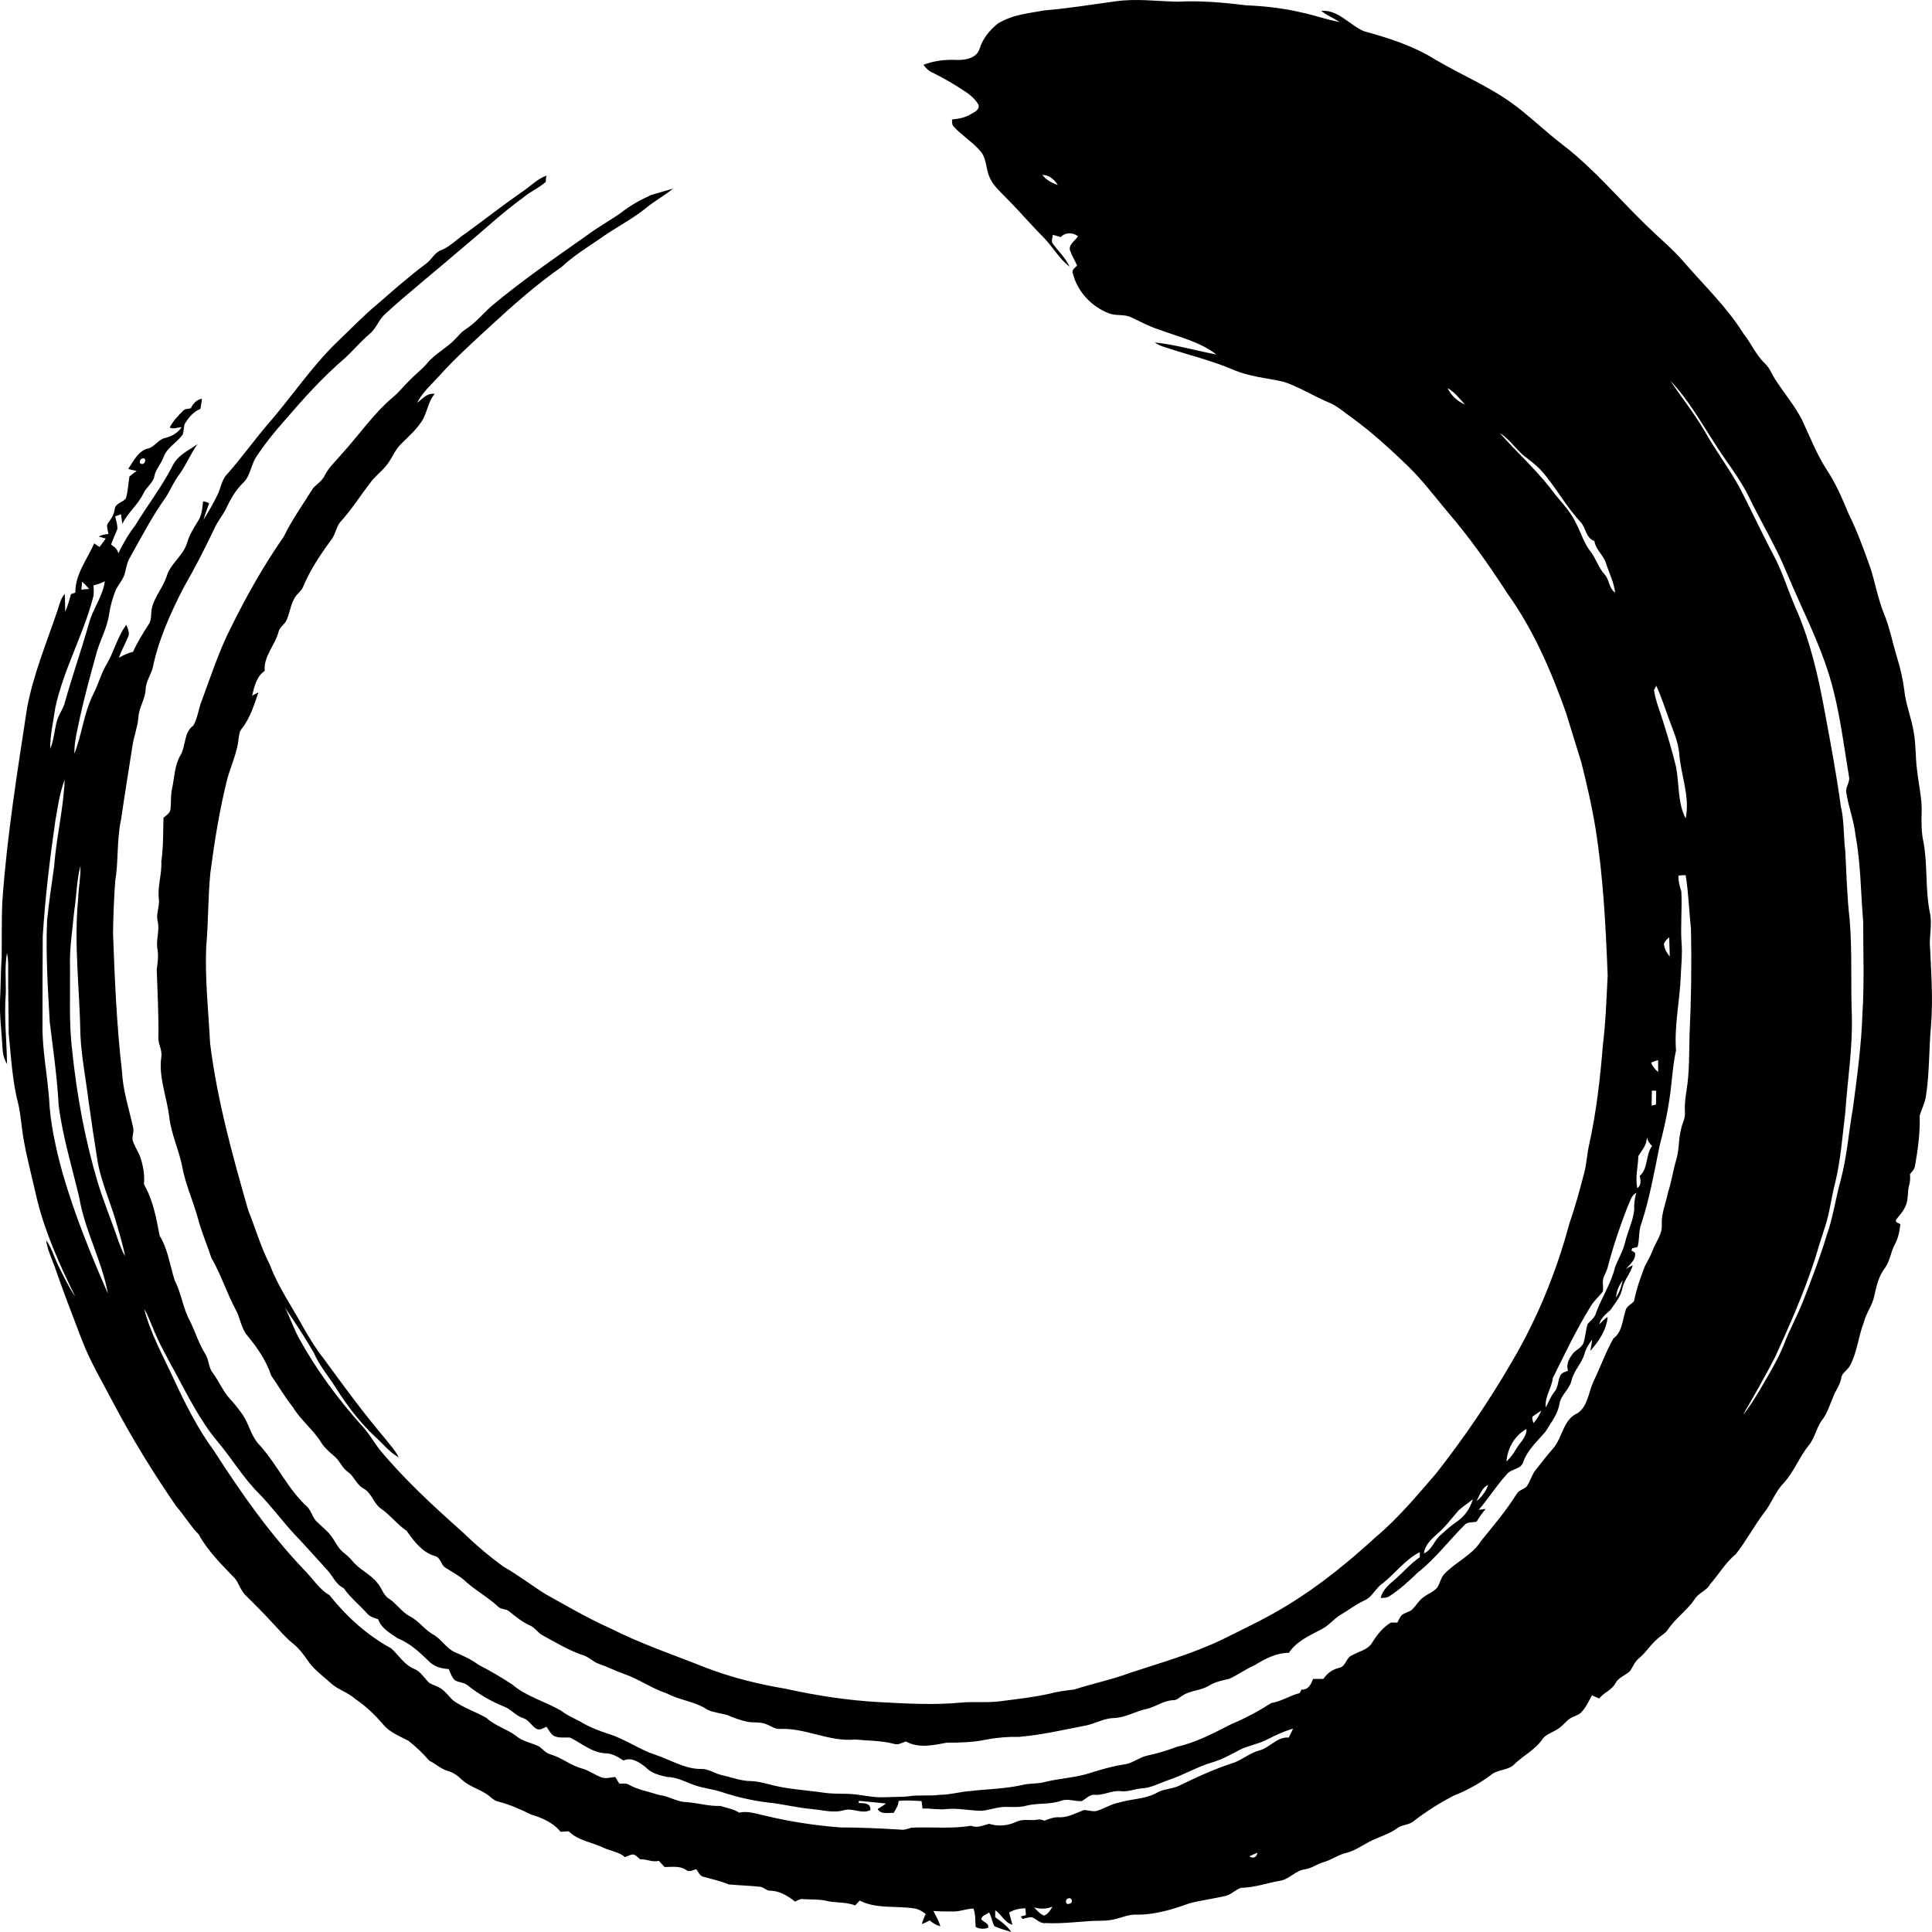 <?xml version="1.0" encoding="UTF-8"?> <svg xmlns="http://www.w3.org/2000/svg" width="8" height="8" viewBox="0 0 8 8" fill="none"><path d="M4.325 0.043C4.422 0.035 4.519 0.019 4.615 0.006C4.701 -0.007 4.788 0.005 4.874 0.007C4.97 0.002 5.064 0.01 5.159 0.022C5.237 0.025 5.315 0.034 5.391 0.052C5.443 0.063 5.495 0.082 5.547 0.091C5.523 0.075 5.494 0.064 5.471 0.045C5.541 0.039 5.587 0.103 5.647 0.129C5.748 0.157 5.851 0.189 5.942 0.246C6.055 0.313 6.177 0.362 6.282 0.443C6.348 0.494 6.408 0.552 6.474 0.602C6.601 0.7 6.705 0.825 6.82 0.936C6.87 0.985 6.924 1.029 6.97 1.082C7.054 1.18 7.15 1.27 7.219 1.381C7.251 1.421 7.271 1.47 7.308 1.505C7.33 1.525 7.339 1.556 7.356 1.579C7.391 1.632 7.432 1.681 7.461 1.737C7.494 1.807 7.522 1.88 7.564 1.945C7.602 2.002 7.629 2.066 7.655 2.128C7.69 2.199 7.717 2.273 7.744 2.349C7.765 2.413 7.776 2.479 7.801 2.541C7.826 2.601 7.837 2.664 7.856 2.725C7.869 2.767 7.879 2.811 7.885 2.856C7.891 2.918 7.916 2.975 7.925 3.036C7.934 3.087 7.931 3.137 7.938 3.187C7.944 3.248 7.96 3.308 7.957 3.369C7.956 3.407 7.956 3.446 7.964 3.483C7.983 3.582 7.971 3.685 7.992 3.783C8 3.824 7.991 3.865 7.991 3.906C7.996 4.019 8.005 4.133 7.996 4.245C7.987 4.343 7.99 4.441 7.975 4.538C7.971 4.567 7.957 4.592 7.949 4.62C7.951 4.689 7.942 4.758 7.93 4.825C7.929 4.84 7.918 4.851 7.909 4.861C7.91 4.877 7.91 4.893 7.905 4.909C7.897 4.938 7.904 4.971 7.888 4.999C7.879 5.019 7.864 5.033 7.851 5.051C7.847 5.063 7.862 5.064 7.869 5.069C7.866 5.098 7.86 5.127 7.846 5.153C7.829 5.184 7.826 5.223 7.804 5.252C7.779 5.285 7.77 5.326 7.761 5.366C7.753 5.406 7.726 5.439 7.717 5.478C7.694 5.537 7.69 5.602 7.659 5.657C7.648 5.676 7.626 5.685 7.624 5.708C7.618 5.737 7.6 5.759 7.59 5.786C7.577 5.816 7.568 5.848 7.548 5.876C7.522 5.907 7.517 5.951 7.491 5.983C7.451 6.032 7.429 6.094 7.386 6.141C7.351 6.176 7.336 6.225 7.304 6.265C7.263 6.319 7.23 6.382 7.188 6.435C7.146 6.469 7.118 6.518 7.082 6.559C7.067 6.588 7.032 6.595 7.016 6.624C6.984 6.67 6.936 6.702 6.905 6.75C6.893 6.766 6.875 6.774 6.861 6.788C6.833 6.812 6.814 6.845 6.785 6.868C6.768 6.882 6.762 6.903 6.748 6.921C6.729 6.938 6.702 6.946 6.689 6.97C6.674 6.999 6.641 7.008 6.622 7.033C6.611 7.029 6.602 7.024 6.592 7.02C6.578 7.045 6.566 7.073 6.544 7.094C6.528 7.106 6.506 7.109 6.492 7.123C6.476 7.138 6.462 7.154 6.443 7.164C6.425 7.175 6.401 7.182 6.388 7.2C6.358 7.245 6.309 7.268 6.271 7.305C6.244 7.333 6.2 7.325 6.171 7.352C6.123 7.387 6.072 7.415 6.018 7.436C5.961 7.466 5.905 7.501 5.855 7.54C5.835 7.558 5.807 7.554 5.786 7.57C5.76 7.589 5.729 7.6 5.699 7.613C5.656 7.629 5.621 7.66 5.577 7.672C5.542 7.679 5.513 7.702 5.48 7.711C5.454 7.718 5.432 7.736 5.406 7.74C5.367 7.744 5.341 7.779 5.305 7.787C5.25 7.796 5.197 7.816 5.14 7.817C5.118 7.823 5.102 7.842 5.08 7.849C5.029 7.862 4.976 7.868 4.926 7.881C4.854 7.907 4.779 7.93 4.701 7.928C4.67 7.928 4.641 7.942 4.612 7.948C4.578 7.956 4.544 7.952 4.51 7.955C4.451 7.959 4.39 7.966 4.33 7.963C4.308 7.967 4.292 7.946 4.273 7.939C4.26 7.938 4.247 7.943 4.234 7.946C4.233 7.943 4.229 7.939 4.226 7.936C4.231 7.935 4.243 7.931 4.248 7.93C4.247 7.921 4.247 7.911 4.246 7.902C4.222 7.902 4.2 7.907 4.179 7.919C4.182 7.936 4.188 7.952 4.192 7.97C4.161 7.962 4.147 7.927 4.121 7.91C4.121 7.919 4.121 7.928 4.121 7.939C4.146 7.956 4.17 7.975 4.188 8C4.165 7.993 4.142 7.987 4.118 7.976C4.107 7.959 4.107 7.936 4.095 7.919C4.086 7.928 4.063 7.931 4.064 7.948C4.073 7.96 4.098 7.964 4.091 7.983C4.074 7.988 4.056 7.988 4.04 7.979C4.038 7.954 4.04 7.927 4.031 7.903C4.002 7.903 3.972 7.917 3.942 7.915C3.916 7.915 3.891 7.915 3.865 7.913C3.876 7.934 3.887 7.954 3.894 7.976C3.877 7.972 3.863 7.964 3.85 7.952C3.839 7.958 3.829 7.963 3.817 7.967C3.821 7.952 3.828 7.938 3.833 7.925C3.819 7.915 3.806 7.906 3.789 7.903C3.713 7.89 3.63 7.906 3.56 7.87C3.554 7.877 3.547 7.883 3.541 7.89C3.501 7.874 3.458 7.881 3.418 7.87C3.389 7.864 3.358 7.866 3.328 7.864C3.315 7.861 3.303 7.869 3.292 7.874C3.262 7.85 3.225 7.828 3.187 7.829C3.174 7.828 3.163 7.816 3.15 7.813C3.106 7.808 3.061 7.807 3.017 7.803C2.983 7.788 2.946 7.781 2.911 7.771C2.897 7.767 2.892 7.751 2.883 7.74C2.87 7.743 2.854 7.754 2.841 7.743C2.815 7.725 2.782 7.731 2.752 7.731C2.744 7.722 2.736 7.714 2.728 7.705C2.702 7.713 2.676 7.697 2.651 7.699C2.64 7.691 2.631 7.678 2.618 7.679C2.608 7.681 2.599 7.686 2.588 7.69C2.564 7.669 2.531 7.665 2.503 7.653C2.453 7.628 2.395 7.623 2.355 7.583C2.343 7.584 2.333 7.584 2.321 7.585C2.291 7.547 2.244 7.527 2.2 7.514C2.157 7.493 2.113 7.473 2.067 7.461C2.044 7.457 2.03 7.438 2.012 7.427C1.98 7.407 1.942 7.396 1.913 7.37C1.897 7.354 1.877 7.339 1.854 7.333C1.825 7.325 1.804 7.303 1.778 7.291C1.752 7.261 1.723 7.233 1.691 7.208C1.655 7.189 1.614 7.174 1.586 7.14C1.553 7.101 1.514 7.064 1.471 7.035C1.44 7.007 1.397 6.996 1.367 6.967C1.338 6.941 1.307 6.918 1.283 6.888C1.262 6.858 1.242 6.829 1.215 6.807C1.184 6.783 1.159 6.752 1.133 6.725C1.095 6.684 1.056 6.644 1.015 6.604C0.996 6.584 0.989 6.555 0.971 6.534C0.917 6.478 0.861 6.423 0.823 6.354C0.788 6.318 0.762 6.274 0.729 6.236C0.634 6.098 0.546 5.955 0.468 5.807C0.422 5.719 0.372 5.636 0.337 5.543C0.299 5.444 0.261 5.345 0.226 5.244C0.213 5.208 0.196 5.174 0.191 5.135C0.215 5.169 0.225 5.208 0.243 5.244C0.264 5.286 0.285 5.33 0.312 5.37C0.25 5.243 0.19 5.112 0.155 4.973C0.135 4.884 0.111 4.796 0.096 4.708C0.089 4.664 0.086 4.62 0.077 4.577C0.051 4.48 0.046 4.378 0.036 4.279C0.036 4.19 0.033 4.102 0.034 4.014C0.034 3.991 0.034 3.969 0.029 3.946C0.019 4 0.025 4.057 0.024 4.113C0.016 4.211 0.028 4.308 0.029 4.406C0.016 4.384 0.011 4.361 0.01 4.335C0.007 4.272 -0.002 4.21 0 4.146C0.003 4.085 0.003 4.024 0.007 3.963C0.008 3.885 0.006 3.807 0.01 3.728C0.029 3.46 0.072 3.195 0.112 2.932C0.138 2.793 0.193 2.661 0.238 2.528C0.246 2.504 0.251 2.479 0.268 2.459C0.27 2.484 0.269 2.509 0.27 2.533C0.281 2.509 0.287 2.484 0.294 2.46C0.299 2.459 0.308 2.455 0.312 2.454C0.311 2.377 0.361 2.317 0.39 2.25C0.398 2.255 0.404 2.26 0.412 2.265C0.421 2.254 0.429 2.242 0.438 2.23C0.431 2.228 0.417 2.224 0.409 2.222C0.421 2.214 0.435 2.213 0.449 2.211C0.447 2.195 0.438 2.178 0.448 2.165C0.461 2.148 0.473 2.129 0.475 2.107C0.479 2.083 0.508 2.081 0.521 2.064C0.53 2.035 0.531 2.003 0.536 1.973C0.546 1.965 0.556 1.957 0.566 1.95C0.555 1.948 0.543 1.945 0.531 1.942C0.553 1.908 0.575 1.863 0.618 1.856C0.643 1.846 0.658 1.818 0.686 1.813C0.712 1.806 0.736 1.793 0.752 1.769C0.735 1.769 0.717 1.779 0.703 1.77C0.716 1.744 0.736 1.723 0.756 1.703C0.765 1.692 0.778 1.693 0.79 1.691C0.799 1.671 0.814 1.655 0.836 1.651C0.835 1.666 0.832 1.679 0.83 1.693C0.8 1.705 0.78 1.73 0.764 1.757C0.761 1.77 0.761 1.785 0.757 1.798C0.735 1.832 0.693 1.851 0.678 1.891C0.668 1.921 0.642 1.945 0.638 1.978C0.629 2.003 0.605 2.019 0.594 2.043C0.571 2.091 0.529 2.122 0.507 2.169C0.504 2.156 0.503 2.142 0.501 2.129C0.494 2.132 0.485 2.136 0.477 2.138C0.481 2.156 0.487 2.174 0.486 2.191C0.477 2.213 0.468 2.232 0.46 2.255C0.473 2.264 0.486 2.273 0.49 2.291C0.51 2.25 0.533 2.21 0.561 2.174C0.61 2.093 0.669 2.017 0.713 1.932C0.734 1.885 0.78 1.866 0.818 1.839C0.788 1.88 0.77 1.928 0.74 1.968C0.718 1.997 0.705 2.031 0.686 2.06C0.63 2.138 0.586 2.223 0.539 2.307C0.527 2.326 0.523 2.349 0.518 2.37C0.512 2.398 0.491 2.418 0.479 2.444C0.466 2.477 0.456 2.512 0.451 2.548C0.442 2.605 0.412 2.655 0.398 2.71C0.374 2.797 0.35 2.884 0.331 2.971C0.321 3.02 0.307 3.071 0.308 3.121C0.339 3.042 0.347 2.954 0.385 2.877C0.407 2.835 0.418 2.789 0.443 2.748C0.473 2.696 0.487 2.635 0.523 2.587C0.529 2.603 0.539 2.622 0.53 2.638C0.518 2.667 0.503 2.693 0.492 2.724C0.51 2.713 0.53 2.704 0.551 2.699C0.569 2.659 0.592 2.622 0.616 2.585C0.63 2.565 0.623 2.537 0.63 2.514C0.642 2.468 0.675 2.432 0.69 2.387C0.705 2.334 0.757 2.303 0.774 2.25C0.784 2.215 0.802 2.186 0.821 2.156C0.836 2.132 0.838 2.104 0.841 2.076C0.851 2.077 0.858 2.08 0.866 2.084C0.858 2.107 0.849 2.129 0.843 2.152C0.863 2.119 0.884 2.084 0.901 2.048C0.915 2.02 0.918 1.986 0.94 1.964C0.998 1.899 1.049 1.827 1.106 1.76C1.205 1.647 1.288 1.521 1.394 1.418C1.45 1.365 1.503 1.309 1.563 1.259C1.629 1.202 1.694 1.144 1.764 1.092C1.788 1.075 1.8 1.044 1.829 1.035C1.867 1.019 1.895 0.987 1.93 0.965C2.008 0.908 2.082 0.85 2.161 0.795C2.195 0.773 2.224 0.741 2.263 0.727C2.261 0.733 2.26 0.746 2.26 0.753C2.233 0.778 2.196 0.793 2.168 0.817C2.078 0.882 1.998 0.958 1.912 1.029C1.807 1.12 1.698 1.206 1.595 1.3C1.568 1.323 1.559 1.36 1.531 1.382C1.494 1.414 1.463 1.451 1.427 1.484C1.336 1.562 1.255 1.652 1.178 1.742C1.135 1.79 1.095 1.84 1.059 1.895C1.039 1.928 1.036 1.971 1.008 1.998C0.979 2.026 0.958 2.06 0.941 2.096C0.927 2.129 0.901 2.157 0.887 2.19C0.848 2.272 0.806 2.354 0.761 2.432C0.706 2.538 0.656 2.65 0.632 2.767C0.623 2.797 0.604 2.823 0.603 2.855C0.601 2.896 0.575 2.93 0.573 2.971C0.57 3.01 0.555 3.047 0.549 3.085C0.533 3.189 0.516 3.292 0.501 3.395C0.483 3.479 0.491 3.565 0.477 3.649C0.472 3.721 0.469 3.792 0.468 3.864C0.475 4.055 0.483 4.245 0.505 4.436C0.509 4.516 0.534 4.591 0.551 4.668C0.556 4.685 0.547 4.702 0.549 4.72C0.555 4.743 0.569 4.763 0.579 4.786C0.592 4.823 0.6 4.863 0.596 4.904C0.634 4.969 0.647 5.044 0.661 5.117C0.695 5.172 0.704 5.24 0.723 5.301C0.751 5.354 0.757 5.416 0.786 5.469C0.809 5.515 0.823 5.564 0.851 5.608C0.866 5.632 0.863 5.664 0.882 5.686C0.905 5.718 0.921 5.755 0.945 5.784C0.97 5.812 0.995 5.841 1.014 5.873C1.034 5.91 1.045 5.954 1.075 5.984C1.148 6.064 1.192 6.167 1.272 6.239C1.29 6.257 1.294 6.286 1.314 6.303C1.333 6.322 1.355 6.338 1.371 6.36C1.388 6.382 1.398 6.408 1.42 6.427C1.433 6.437 1.447 6.449 1.458 6.462C1.488 6.5 1.533 6.517 1.562 6.554C1.581 6.574 1.586 6.605 1.611 6.62C1.643 6.641 1.664 6.676 1.699 6.694C1.736 6.713 1.759 6.75 1.797 6.77C1.83 6.79 1.85 6.828 1.887 6.843C1.921 6.857 1.954 6.873 1.982 6.894C2.03 6.918 2.076 6.946 2.121 6.975C2.179 7.025 2.257 7.045 2.324 7.084C2.352 7.106 2.386 7.118 2.417 7.137C2.449 7.155 2.484 7.168 2.521 7.18C2.588 7.201 2.647 7.244 2.713 7.266C2.775 7.286 2.835 7.325 2.902 7.325C2.932 7.323 2.958 7.343 2.987 7.35C3.026 7.358 3.065 7.374 3.105 7.375C3.132 7.375 3.159 7.382 3.187 7.389C3.259 7.409 3.336 7.412 3.41 7.423C3.443 7.428 3.477 7.427 3.51 7.428C3.562 7.429 3.612 7.445 3.664 7.442C3.702 7.44 3.741 7.442 3.778 7.436C3.816 7.433 3.854 7.437 3.89 7.432C3.934 7.432 3.976 7.419 4.02 7.416C4.091 7.408 4.164 7.407 4.234 7.391C4.262 7.384 4.292 7.387 4.322 7.38C4.387 7.363 4.454 7.362 4.519 7.34C4.563 7.326 4.609 7.313 4.656 7.306C4.691 7.301 4.718 7.276 4.753 7.269C4.794 7.26 4.835 7.248 4.874 7.233C4.953 7.215 5.027 7.176 5.099 7.139C5.157 7.115 5.212 7.085 5.264 7.052C5.306 7.045 5.341 7.021 5.381 7.011C5.384 7.007 5.388 7 5.389 6.996C5.416 6.999 5.429 6.975 5.437 6.952C5.451 6.952 5.465 6.952 5.48 6.952C5.495 6.929 5.517 6.913 5.545 6.906C5.573 6.901 5.573 6.864 5.599 6.854C5.628 6.837 5.665 6.832 5.683 6.8C5.703 6.768 5.726 6.739 5.759 6.719C5.768 6.718 5.777 6.719 5.786 6.719C5.791 6.709 5.796 6.698 5.803 6.689C5.815 6.678 5.833 6.676 5.846 6.666C5.864 6.649 5.876 6.625 5.898 6.611C5.914 6.599 5.937 6.591 5.951 6.574C5.964 6.555 5.966 6.531 5.983 6.515C6.031 6.466 6.097 6.439 6.134 6.379C6.184 6.318 6.236 6.256 6.279 6.188C6.287 6.171 6.308 6.168 6.321 6.156C6.335 6.137 6.341 6.113 6.354 6.093C6.38 6.061 6.404 6.028 6.431 5.998C6.47 5.953 6.473 5.877 6.532 5.852C6.575 5.823 6.578 5.764 6.598 5.721C6.627 5.661 6.649 5.598 6.681 5.542C6.718 5.515 6.718 5.466 6.731 5.427C6.735 5.408 6.754 5.402 6.766 5.388C6.776 5.338 6.793 5.29 6.811 5.243C6.823 5.221 6.835 5.199 6.844 5.176C6.857 5.141 6.884 5.11 6.881 5.071C6.879 5.024 6.898 4.982 6.907 4.937C6.922 4.892 6.928 4.844 6.942 4.799C6.954 4.757 6.95 4.713 6.962 4.671C6.967 4.649 6.979 4.629 6.977 4.607C6.975 4.575 6.979 4.543 6.984 4.512C6.996 4.437 6.994 4.361 6.996 4.286C7.003 4.139 7.005 3.992 7.002 3.847C6.994 3.773 6.992 3.698 6.98 3.624C6.97 3.624 6.96 3.624 6.95 3.626C6.949 3.648 6.955 3.669 6.962 3.691C6.966 3.762 6.958 3.834 6.963 3.904C6.967 3.947 6.962 3.99 6.96 4.034C6.957 4.139 6.932 4.244 6.94 4.35C6.924 4.422 6.923 4.496 6.91 4.569C6.901 4.628 6.887 4.686 6.872 4.745C6.85 4.852 6.831 4.961 6.797 5.065C6.784 5.097 6.79 5.131 6.781 5.163C6.774 5.166 6.766 5.167 6.758 5.169C6.758 5.171 6.757 5.176 6.755 5.178C6.759 5.18 6.766 5.184 6.77 5.187C6.776 5.216 6.748 5.236 6.731 5.256C6.74 5.249 6.75 5.244 6.761 5.239C6.752 5.273 6.726 5.298 6.718 5.334C6.711 5.37 6.688 5.396 6.668 5.425C6.649 5.441 6.628 5.459 6.622 5.484C6.633 5.473 6.644 5.461 6.657 5.453C6.652 5.508 6.62 5.554 6.585 5.594C6.588 5.578 6.591 5.563 6.593 5.547C6.579 5.564 6.567 5.584 6.561 5.606C6.55 5.645 6.518 5.674 6.508 5.714C6.5 5.753 6.463 5.775 6.457 5.815C6.449 5.859 6.421 5.892 6.399 5.929C6.366 5.967 6.326 6.003 6.308 6.052C6.3 6.085 6.257 6.081 6.239 6.105C6.197 6.151 6.164 6.204 6.123 6.252C6.133 6.251 6.142 6.249 6.152 6.248C6.138 6.264 6.126 6.282 6.114 6.301C6.097 6.305 6.075 6.301 6.064 6.315C5.999 6.38 5.942 6.456 5.869 6.513C5.833 6.548 5.796 6.582 5.754 6.609C5.743 6.617 5.73 6.616 5.717 6.617C5.725 6.582 5.754 6.559 5.78 6.537C5.813 6.507 5.843 6.473 5.879 6.448C5.879 6.443 5.879 6.432 5.879 6.427C5.82 6.457 5.778 6.514 5.726 6.556C5.696 6.575 5.683 6.613 5.65 6.627C5.613 6.644 5.582 6.669 5.547 6.689C5.521 6.706 5.502 6.731 5.473 6.746C5.424 6.772 5.369 6.795 5.337 6.844C5.286 6.844 5.24 6.868 5.197 6.894C5.16 6.911 5.127 6.934 5.092 6.951C5.062 6.958 5.032 6.964 5.006 6.98C4.972 7.001 4.931 6.999 4.898 7.02C4.885 7.027 4.875 7.04 4.859 7.04C4.82 7.041 4.788 7.066 4.75 7.076C4.702 7.085 4.661 7.113 4.612 7.114C4.573 7.115 4.539 7.135 4.501 7.144C4.408 7.162 4.314 7.184 4.22 7.192C4.173 7.191 4.126 7.195 4.081 7.204C4.027 7.215 3.973 7.216 3.92 7.216C3.864 7.227 3.803 7.24 3.751 7.211C3.735 7.216 3.719 7.227 3.702 7.221C3.649 7.207 3.594 7.208 3.54 7.203C3.434 7.213 3.336 7.155 3.232 7.159C3.211 7.162 3.193 7.147 3.174 7.14C3.149 7.129 3.122 7.134 3.096 7.13C3.066 7.123 3.037 7.113 3.01 7.101C2.983 7.094 2.954 7.091 2.93 7.08C2.879 7.045 2.815 7.041 2.761 7.012C2.699 6.992 2.645 6.952 2.583 6.931C2.548 6.919 2.516 6.902 2.481 6.89C2.455 6.882 2.436 6.858 2.409 6.852C2.351 6.832 2.298 6.799 2.244 6.77C2.226 6.759 2.214 6.739 2.195 6.731C2.163 6.717 2.135 6.694 2.108 6.672C2.095 6.661 2.074 6.665 2.063 6.653C2.019 6.612 1.964 6.583 1.921 6.542C1.897 6.522 1.868 6.507 1.842 6.49C1.825 6.477 1.824 6.448 1.8 6.443C1.749 6.428 1.714 6.382 1.684 6.339C1.645 6.313 1.617 6.274 1.579 6.248C1.547 6.227 1.54 6.183 1.506 6.164C1.476 6.149 1.466 6.111 1.438 6.093C1.415 6.076 1.405 6.045 1.381 6.027C1.363 6.012 1.346 5.996 1.333 5.978C1.3 5.922 1.246 5.882 1.213 5.827C1.18 5.786 1.153 5.739 1.123 5.696C1.102 5.633 1.065 5.58 1.024 5.53C0.998 5.5 0.995 5.457 0.976 5.423C0.939 5.354 0.915 5.277 0.876 5.21C0.857 5.154 0.834 5.1 0.819 5.043C0.799 4.971 0.767 4.902 0.754 4.828C0.74 4.759 0.709 4.696 0.701 4.626C0.691 4.542 0.656 4.461 0.668 4.377C0.673 4.347 0.653 4.321 0.656 4.293C0.657 4.199 0.652 4.106 0.649 4.014C0.653 3.986 0.657 3.958 0.652 3.93C0.645 3.892 0.662 3.853 0.653 3.815C0.645 3.785 0.661 3.755 0.658 3.725C0.651 3.672 0.671 3.62 0.668 3.566C0.677 3.506 0.675 3.446 0.677 3.386C0.688 3.377 0.704 3.367 0.706 3.351C0.709 3.322 0.706 3.292 0.713 3.263C0.723 3.216 0.723 3.167 0.748 3.126C0.77 3.088 0.761 3.032 0.8 3.005C0.819 2.974 0.822 2.933 0.836 2.9C0.874 2.797 0.908 2.692 0.958 2.595C1.022 2.465 1.093 2.34 1.175 2.222C1.209 2.152 1.255 2.088 1.296 2.022C1.313 2.003 1.336 1.99 1.346 1.966C1.363 1.933 1.392 1.908 1.415 1.88C1.486 1.802 1.547 1.712 1.629 1.643C1.651 1.625 1.669 1.602 1.69 1.581C1.715 1.554 1.745 1.532 1.769 1.504C1.803 1.463 1.852 1.44 1.887 1.402C1.899 1.389 1.91 1.376 1.924 1.366C1.967 1.34 1.999 1.299 2.037 1.266C2.161 1.162 2.295 1.07 2.427 0.977C2.473 0.942 2.523 0.915 2.57 0.882C2.609 0.851 2.653 0.827 2.697 0.807C2.727 0.798 2.757 0.79 2.787 0.781C2.75 0.811 2.709 0.833 2.673 0.863C2.613 0.911 2.544 0.945 2.482 0.99C2.429 1.026 2.374 1.06 2.326 1.105C2.218 1.18 2.12 1.268 2.022 1.358C1.954 1.421 1.885 1.483 1.823 1.552C1.789 1.59 1.75 1.623 1.727 1.668C1.749 1.652 1.769 1.626 1.8 1.631C1.769 1.667 1.769 1.719 1.738 1.756C1.716 1.787 1.686 1.813 1.659 1.84C1.632 1.867 1.621 1.905 1.595 1.933C1.575 1.957 1.55 1.975 1.532 2.001C1.49 2.055 1.454 2.113 1.407 2.164C1.392 2.185 1.388 2.214 1.372 2.235C1.327 2.296 1.284 2.36 1.255 2.43C1.248 2.448 1.229 2.459 1.22 2.476C1.202 2.505 1.2 2.542 1.184 2.573C1.175 2.587 1.159 2.598 1.154 2.614C1.14 2.671 1.091 2.716 1.096 2.778C1.062 2.801 1.053 2.843 1.044 2.881C1.053 2.876 1.061 2.871 1.07 2.867C1.052 2.92 1.035 2.975 1 3.019C0.991 3.03 0.991 3.044 0.988 3.057C0.983 3.116 0.956 3.17 0.941 3.226C0.909 3.353 0.888 3.484 0.871 3.615C0.861 3.716 0.863 3.818 0.854 3.918C0.848 4.052 0.863 4.186 0.87 4.32C0.899 4.555 0.963 4.786 1.028 5.012C1.058 5.086 1.08 5.165 1.117 5.236C1.152 5.33 1.21 5.412 1.258 5.5C1.284 5.545 1.31 5.588 1.342 5.628C1.425 5.742 1.508 5.855 1.599 5.962C1.617 5.986 1.638 6.007 1.651 6.035C1.611 6.012 1.584 5.976 1.55 5.946C1.49 5.889 1.44 5.824 1.396 5.755C1.363 5.702 1.323 5.656 1.298 5.599C1.261 5.535 1.22 5.474 1.18 5.414C1.201 5.456 1.216 5.501 1.239 5.543C1.31 5.672 1.398 5.791 1.496 5.901C1.524 5.93 1.545 5.966 1.569 5.999C1.673 6.125 1.793 6.235 1.913 6.342C1.968 6.395 2.025 6.444 2.086 6.488C2.146 6.522 2.2 6.564 2.259 6.601C2.347 6.65 2.434 6.701 2.526 6.742C2.654 6.807 2.791 6.853 2.924 6.906C3.031 6.947 3.142 6.974 3.254 6.993C3.381 7.021 3.51 7.041 3.639 7.048C3.752 7.054 3.867 7.061 3.981 7.05C4.035 7.045 4.091 7.052 4.146 7.044C4.213 7.035 4.281 7.028 4.347 7.013C4.38 7.004 4.414 7 4.448 6.996C4.525 6.971 4.604 6.955 4.679 6.927C4.81 6.884 4.944 6.846 5.067 6.786C5.157 6.741 5.249 6.698 5.334 6.645C5.467 6.564 5.587 6.465 5.702 6.36C5.792 6.284 5.868 6.192 5.946 6.102C6.06 5.957 6.165 5.803 6.258 5.643C6.364 5.464 6.444 5.269 6.498 5.068C6.522 4.999 6.541 4.929 6.559 4.86C6.57 4.82 6.571 4.78 6.58 4.741C6.61 4.606 6.626 4.467 6.637 4.329C6.649 4.232 6.652 4.136 6.657 4.039C6.649 3.836 6.639 3.634 6.607 3.432C6.592 3.34 6.571 3.248 6.548 3.157C6.526 3.088 6.506 3.019 6.484 2.95C6.423 2.778 6.349 2.607 6.243 2.459C6.166 2.34 6.084 2.224 5.992 2.117C5.939 2.054 5.889 1.987 5.829 1.929C5.755 1.858 5.68 1.789 5.597 1.729C5.567 1.708 5.538 1.681 5.503 1.667C5.439 1.64 5.381 1.603 5.316 1.581C5.245 1.565 5.171 1.56 5.102 1.529C5.014 1.492 4.922 1.47 4.831 1.44C4.814 1.435 4.796 1.429 4.782 1.418C4.868 1.427 4.952 1.452 5.037 1.468C4.967 1.414 4.88 1.395 4.8 1.365C4.758 1.352 4.721 1.331 4.682 1.313C4.653 1.3 4.619 1.309 4.591 1.297C4.521 1.27 4.462 1.209 4.443 1.134C4.435 1.119 4.451 1.109 4.46 1.1C4.451 1.078 4.438 1.058 4.43 1.035C4.426 1.011 4.452 0.997 4.464 0.978C4.441 0.962 4.412 0.961 4.392 0.982C4.382 0.978 4.37 0.976 4.36 0.972C4.358 0.985 4.351 1.001 4.361 1.011C4.384 1.042 4.412 1.068 4.429 1.104C4.386 1.072 4.36 1.023 4.323 0.985C4.27 0.932 4.221 0.874 4.168 0.821C4.142 0.794 4.113 0.769 4.098 0.735C4.082 0.701 4.086 0.66 4.063 0.63C4.03 0.589 3.983 0.562 3.948 0.523C3.941 0.516 3.943 0.504 3.942 0.495C3.969 0.492 3.998 0.487 4.021 0.472C4.035 0.464 4.057 0.455 4.052 0.434C4.04 0.413 4.022 0.397 4.004 0.384C3.957 0.352 3.909 0.324 3.86 0.3C3.846 0.294 3.833 0.282 3.824 0.268C3.867 0.252 3.912 0.246 3.957 0.248C3.994 0.25 4.042 0.243 4.056 0.203C4.068 0.161 4.098 0.125 4.131 0.098C4.195 0.059 4.262 0.055 4.325 0.043ZM4.316 0.724C4.332 0.745 4.356 0.758 4.38 0.766C4.365 0.742 4.344 0.725 4.316 0.724ZM6.916 1.576C6.964 1.647 7.019 1.716 7.062 1.791C7.107 1.871 7.163 1.944 7.206 2.024C7.253 2.115 7.295 2.207 7.343 2.297C7.38 2.366 7.402 2.44 7.433 2.512C7.495 2.65 7.529 2.799 7.556 2.948C7.58 3.076 7.604 3.204 7.622 3.336C7.637 3.398 7.633 3.463 7.641 3.525C7.646 3.619 7.648 3.714 7.659 3.807C7.67 3.939 7.663 4.072 7.668 4.204C7.672 4.339 7.65 4.472 7.641 4.606C7.629 4.704 7.622 4.803 7.599 4.898C7.583 4.958 7.577 5.02 7.557 5.08C7.543 5.123 7.529 5.167 7.516 5.211C7.471 5.351 7.411 5.486 7.35 5.62C7.308 5.701 7.263 5.78 7.217 5.859C7.243 5.829 7.263 5.794 7.284 5.761C7.321 5.696 7.362 5.632 7.389 5.562C7.411 5.504 7.442 5.449 7.465 5.391C7.5 5.301 7.535 5.211 7.563 5.118C7.59 5.044 7.6 4.966 7.621 4.89C7.648 4.791 7.655 4.686 7.673 4.586C7.69 4.456 7.708 4.326 7.712 4.196C7.72 4.069 7.715 3.943 7.715 3.816C7.705 3.696 7.705 3.575 7.683 3.457C7.677 3.399 7.655 3.344 7.646 3.287C7.638 3.261 7.663 3.239 7.656 3.214C7.633 3.077 7.617 2.938 7.577 2.805C7.532 2.655 7.459 2.517 7.399 2.373C7.355 2.265 7.294 2.165 7.243 2.06C7.204 1.979 7.147 1.911 7.099 1.834C7.042 1.746 6.989 1.652 6.916 1.576ZM5.994 1.607C6.009 1.638 6.035 1.662 6.066 1.675C6.044 1.651 6.023 1.623 5.994 1.607ZM6.21 1.793C6.279 1.871 6.357 1.941 6.421 2.023C6.454 2.07 6.498 2.108 6.523 2.161C6.546 2.202 6.557 2.248 6.587 2.285C6.609 2.314 6.619 2.35 6.643 2.377C6.665 2.399 6.661 2.436 6.688 2.454C6.683 2.411 6.663 2.373 6.65 2.332C6.64 2.299 6.607 2.276 6.602 2.24C6.569 2.23 6.567 2.19 6.548 2.165C6.483 2.097 6.44 2.011 6.376 1.942C6.354 1.92 6.33 1.903 6.305 1.883C6.274 1.855 6.249 1.817 6.21 1.793ZM0.588 1.899C0.579 1.901 0.573 1.92 0.586 1.921C0.603 1.925 0.609 1.891 0.588 1.899ZM0.387 2.424C0.388 2.442 0.39 2.459 0.385 2.476C0.344 2.631 0.263 2.773 0.229 2.93C0.221 2.987 0.207 3.044 0.208 3.101C0.225 3.06 0.225 3.016 0.239 2.975C0.247 2.954 0.26 2.936 0.267 2.914C0.298 2.802 0.337 2.692 0.369 2.579C0.385 2.52 0.426 2.469 0.434 2.407C0.42 2.414 0.404 2.42 0.387 2.424ZM0.34 2.409C0.339 2.419 0.338 2.431 0.337 2.442C0.347 2.44 0.357 2.439 0.369 2.439C0.36 2.428 0.351 2.418 0.34 2.409ZM6.849 2.857C6.855 2.903 6.874 2.945 6.887 2.989C6.906 3.05 6.925 3.112 6.94 3.175C6.954 3.246 6.946 3.324 6.98 3.389C6.999 3.297 6.959 3.208 6.953 3.117C6.948 3.069 6.928 3.024 6.911 2.978C6.894 2.932 6.879 2.884 6.858 2.839C6.857 2.844 6.851 2.852 6.849 2.857ZM0.229 3.4C0.206 3.558 0.187 3.717 0.177 3.876C0.176 3.998 0.176 4.118 0.176 4.24C0.174 4.342 0.195 4.444 0.203 4.546C0.208 4.652 0.231 4.755 0.259 4.857C0.308 5.028 0.376 5.194 0.447 5.357C0.422 5.219 0.351 5.096 0.328 4.958C0.298 4.832 0.26 4.708 0.243 4.579C0.237 4.463 0.22 4.347 0.206 4.232C0.198 4.092 0.189 3.95 0.195 3.81C0.203 3.736 0.213 3.663 0.224 3.589C0.233 3.468 0.263 3.349 0.268 3.228C0.247 3.283 0.239 3.342 0.229 3.4ZM0.307 3.775C0.3 3.852 0.287 3.929 0.29 4.007C0.291 4.122 0.285 4.237 0.299 4.351C0.318 4.535 0.352 4.72 0.405 4.897C0.43 4.979 0.464 5.06 0.491 5.141C0.499 5.162 0.507 5.183 0.518 5.202C0.508 5.149 0.491 5.097 0.477 5.047C0.453 4.969 0.42 4.894 0.405 4.814C0.391 4.728 0.378 4.641 0.366 4.554C0.355 4.464 0.337 4.375 0.333 4.285C0.33 4.096 0.305 3.906 0.324 3.718C0.325 3.673 0.335 3.63 0.333 3.586C0.317 3.647 0.317 3.712 0.307 3.775ZM6.89 3.909C6.892 3.929 6.902 3.946 6.914 3.961C6.914 3.934 6.912 3.908 6.912 3.881C6.903 3.889 6.893 3.897 6.89 3.909ZM6.837 4.4C6.842 4.415 6.853 4.428 6.866 4.439C6.866 4.422 6.866 4.406 6.866 4.39C6.857 4.392 6.846 4.396 6.837 4.4ZM6.84 4.516C6.84 4.537 6.839 4.557 6.839 4.578C6.842 4.577 6.851 4.575 6.857 4.574C6.857 4.555 6.858 4.535 6.858 4.517C6.853 4.516 6.844 4.516 6.84 4.516ZM6.819 4.709C6.82 4.739 6.8 4.762 6.784 4.787C6.783 4.831 6.77 4.876 6.78 4.92C6.798 4.908 6.793 4.886 6.79 4.869C6.826 4.837 6.813 4.782 6.841 4.745C6.829 4.735 6.823 4.722 6.819 4.709ZM6.739 4.998C6.707 5.08 6.679 5.163 6.657 5.248C6.652 5.269 6.635 5.289 6.637 5.312C6.637 5.323 6.64 5.337 6.636 5.349C6.62 5.37 6.598 5.388 6.585 5.412C6.527 5.506 6.479 5.607 6.43 5.706C6.425 5.749 6.395 5.784 6.401 5.828C6.412 5.806 6.421 5.783 6.436 5.764C6.452 5.746 6.45 5.721 6.46 5.698C6.465 5.684 6.48 5.681 6.493 5.676C6.483 5.647 6.5 5.62 6.518 5.599C6.531 5.588 6.548 5.579 6.556 5.563C6.565 5.537 6.566 5.509 6.574 5.482C6.587 5.468 6.604 5.456 6.609 5.436C6.632 5.372 6.671 5.316 6.687 5.249C6.7 5.214 6.72 5.182 6.729 5.145C6.74 5.098 6.762 5.056 6.767 5.01C6.766 4.986 6.768 4.962 6.776 4.939C6.753 4.951 6.749 4.978 6.739 4.998ZM6.692 5.372C6.706 5.351 6.714 5.327 6.719 5.302C6.704 5.322 6.693 5.347 6.692 5.372ZM0.597 5.42C0.623 5.521 0.674 5.612 0.717 5.705C0.766 5.811 0.818 5.915 0.887 6.009C0.998 6.182 1.117 6.351 1.258 6.499C1.294 6.534 1.32 6.58 1.364 6.605C1.435 6.694 1.52 6.771 1.619 6.825C1.651 6.853 1.673 6.893 1.714 6.91C1.742 6.921 1.756 6.948 1.777 6.968C1.793 6.978 1.811 6.982 1.826 6.992C1.846 7.005 1.859 7.025 1.876 7.041C1.919 7.072 1.97 7.088 2.015 7.114C2.05 7.147 2.099 7.159 2.137 7.188C2.164 7.211 2.2 7.216 2.233 7.232C2.248 7.244 2.261 7.26 2.281 7.265C2.326 7.278 2.364 7.311 2.41 7.323C2.439 7.331 2.464 7.35 2.491 7.36C2.509 7.366 2.529 7.36 2.548 7.358C2.553 7.367 2.558 7.376 2.564 7.385C2.575 7.387 2.588 7.383 2.6 7.388C2.64 7.411 2.687 7.419 2.731 7.433C2.769 7.437 2.802 7.461 2.84 7.462C2.888 7.465 2.935 7.48 2.983 7.478C3.009 7.487 3.037 7.49 3.061 7.506C3.096 7.497 3.132 7.511 3.167 7.518C3.27 7.543 3.375 7.559 3.48 7.567C3.563 7.567 3.646 7.571 3.729 7.576C3.745 7.579 3.759 7.572 3.774 7.568C3.856 7.564 3.939 7.574 4.021 7.56C4.047 7.571 4.07 7.558 4.096 7.552C4.133 7.564 4.173 7.56 4.208 7.544C4.235 7.53 4.266 7.54 4.296 7.535C4.305 7.532 4.316 7.536 4.325 7.539C4.345 7.531 4.366 7.523 4.39 7.525C4.425 7.525 4.456 7.507 4.488 7.495C4.505 7.495 4.522 7.502 4.54 7.499C4.573 7.489 4.601 7.47 4.634 7.464C4.683 7.449 4.737 7.45 4.784 7.427C4.814 7.407 4.85 7.409 4.881 7.395C4.957 7.358 5.033 7.323 5.112 7.298C5.147 7.284 5.179 7.257 5.216 7.248C5.259 7.236 5.288 7.191 5.336 7.195C5.342 7.183 5.349 7.171 5.354 7.158C5.319 7.168 5.284 7.184 5.251 7.201C5.214 7.221 5.171 7.227 5.133 7.246C5.096 7.266 5.057 7.287 5.015 7.299C4.953 7.318 4.897 7.352 4.835 7.372C4.8 7.384 4.767 7.403 4.73 7.405C4.7 7.407 4.673 7.42 4.643 7.417C4.605 7.412 4.573 7.434 4.535 7.432C4.512 7.429 4.497 7.449 4.479 7.458C4.451 7.46 4.421 7.446 4.393 7.457C4.347 7.473 4.297 7.465 4.249 7.477C4.221 7.485 4.191 7.482 4.162 7.482C4.13 7.482 4.099 7.495 4.065 7.498C4.016 7.498 3.968 7.486 3.918 7.491C3.886 7.495 3.852 7.487 3.82 7.489C3.819 7.478 3.817 7.469 3.816 7.458C3.785 7.456 3.754 7.454 3.721 7.457C3.72 7.476 3.71 7.491 3.7 7.507C3.677 7.505 3.649 7.515 3.634 7.491C3.646 7.484 3.658 7.476 3.669 7.468C3.632 7.464 3.594 7.46 3.556 7.457C3.556 7.46 3.556 7.464 3.556 7.466C3.577 7.466 3.607 7.466 3.604 7.495C3.571 7.513 3.532 7.486 3.497 7.495C3.453 7.509 3.407 7.495 3.363 7.491C3.302 7.486 3.242 7.47 3.181 7.464C3.115 7.456 3.05 7.441 2.987 7.42C2.95 7.408 2.913 7.405 2.876 7.392C2.839 7.379 2.802 7.358 2.762 7.358C2.731 7.351 2.697 7.343 2.674 7.318C2.648 7.298 2.615 7.274 2.582 7.29C2.56 7.276 2.535 7.26 2.508 7.26C2.452 7.258 2.409 7.219 2.361 7.195C2.338 7.193 2.313 7.199 2.292 7.187C2.279 7.178 2.272 7.163 2.263 7.15C2.25 7.155 2.237 7.166 2.222 7.159C2.202 7.148 2.191 7.123 2.168 7.115C2.137 7.106 2.117 7.078 2.086 7.066C2.033 7.045 1.982 7.015 1.937 6.979C1.921 6.966 1.9 6.967 1.884 6.958C1.871 6.946 1.865 6.927 1.858 6.911C1.828 6.91 1.797 6.901 1.775 6.878C1.737 6.841 1.697 6.804 1.647 6.784C1.616 6.763 1.579 6.743 1.566 6.705C1.55 6.699 1.533 6.696 1.521 6.682C1.489 6.646 1.451 6.616 1.423 6.576C1.389 6.56 1.377 6.523 1.353 6.499C1.31 6.452 1.268 6.404 1.224 6.358C1.171 6.302 1.126 6.239 1.071 6.183C1.006 6.118 0.96 6.039 0.9 5.968C0.828 5.882 0.778 5.78 0.725 5.682C0.692 5.621 0.658 5.561 0.632 5.496C0.621 5.472 0.612 5.444 0.597 5.42ZM6.347 5.865C6.341 5.873 6.349 5.884 6.349 5.893C6.364 5.878 6.374 5.86 6.382 5.841C6.37 5.849 6.358 5.857 6.347 5.865ZM6.238 6.052C6.253 6.037 6.267 6.02 6.278 6C6.293 5.974 6.322 5.951 6.321 5.917C6.273 5.943 6.242 5.996 6.238 6.052ZM6.114 6.216C6.135 6.199 6.153 6.176 6.162 6.149C6.136 6.16 6.127 6.191 6.114 6.216ZM6.04 6.254C6.009 6.289 5.982 6.327 5.946 6.356C5.924 6.376 5.9 6.4 5.896 6.432C5.927 6.42 5.937 6.384 5.959 6.362C5.985 6.338 6.011 6.315 6.039 6.296C6.069 6.274 6.088 6.243 6.099 6.208C6.079 6.224 6.059 6.237 6.04 6.254ZM5.173 7.687C5.19 7.697 5.203 7.691 5.207 7.672C5.196 7.676 5.184 7.681 5.173 7.687ZM4.423 7.861C4.409 7.864 4.412 7.89 4.427 7.883C4.445 7.882 4.44 7.854 4.423 7.861ZM4.282 7.898C4.294 7.911 4.307 7.926 4.323 7.932C4.34 7.926 4.349 7.91 4.358 7.895C4.334 7.905 4.307 7.906 4.282 7.898Z" fill="black"></path></svg> 